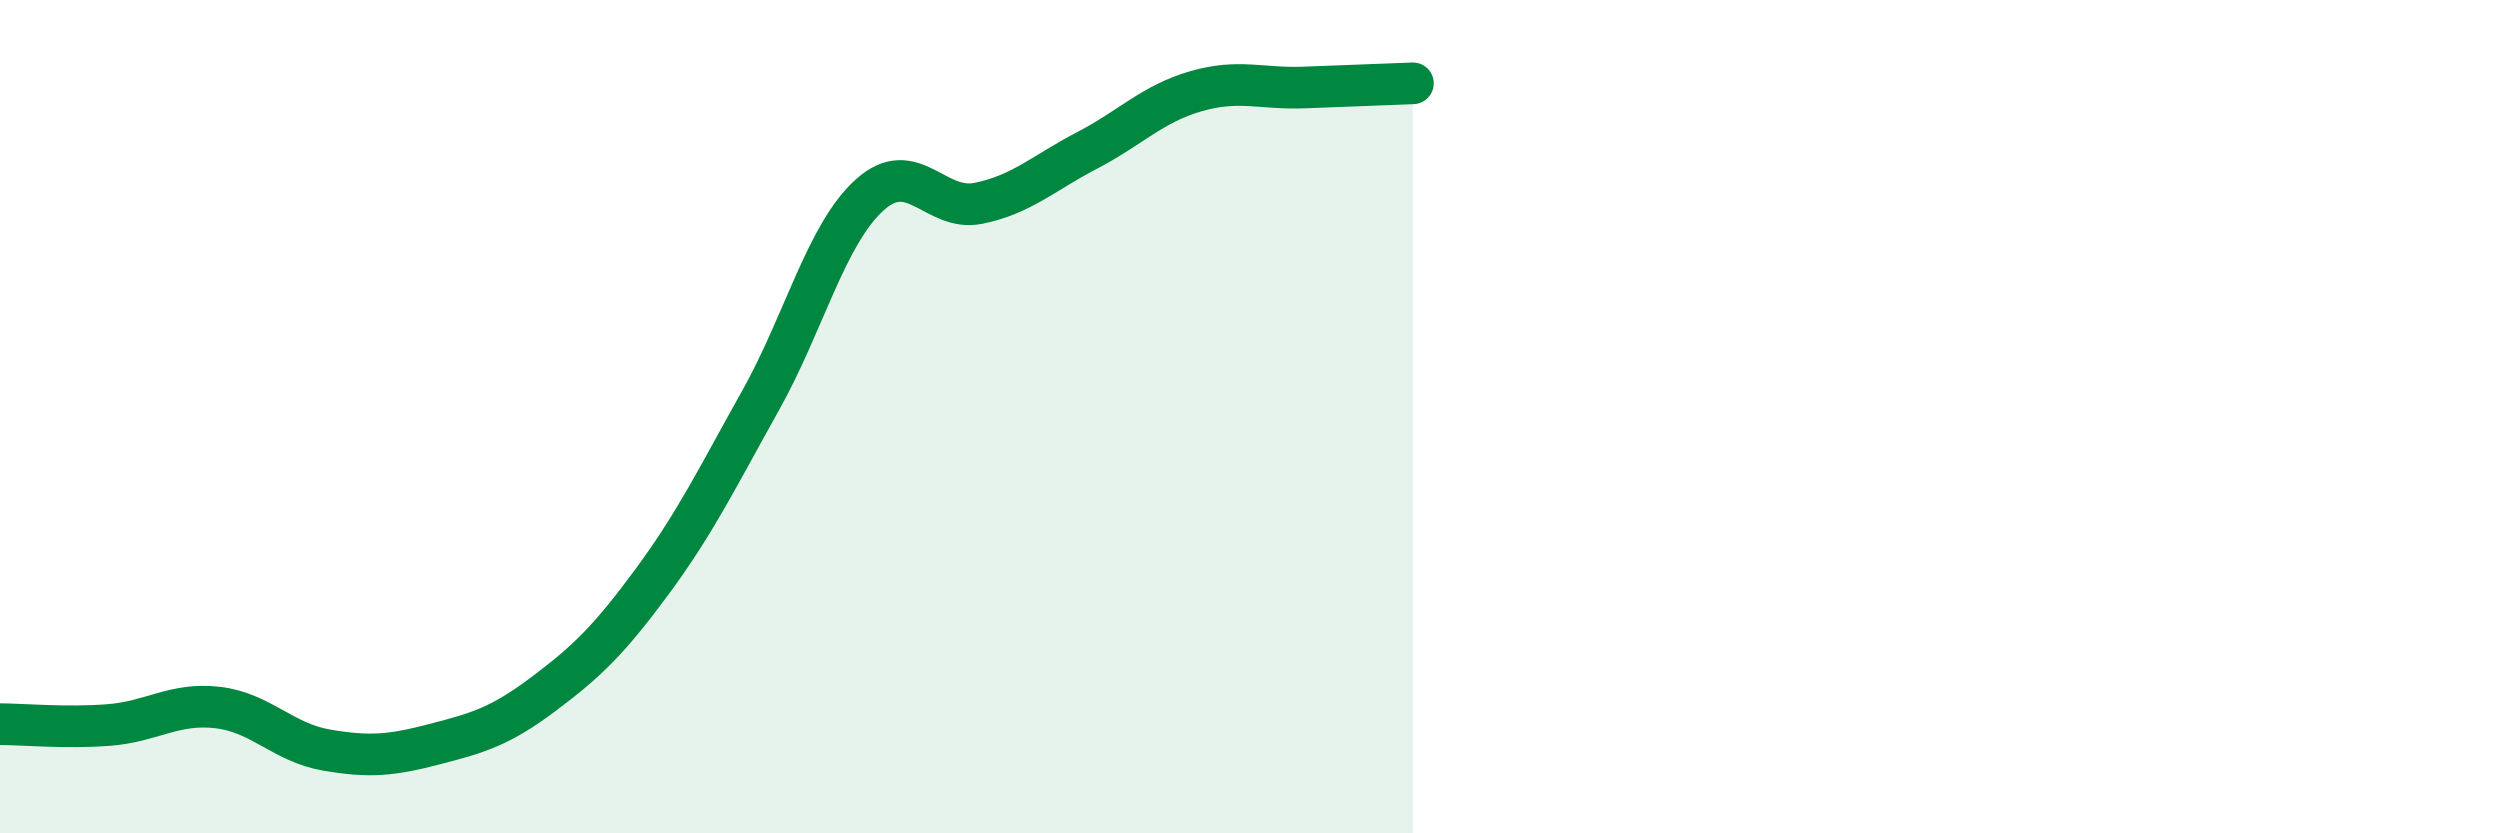 
    <svg width="60" height="20" viewBox="0 0 60 20" xmlns="http://www.w3.org/2000/svg">
      <path
        d="M 0,17.38 C 0.52,17.38 1.57,17.48 2.61,17.4 C 3.65,17.32 4.18,16.86 5.22,16.98 C 6.26,17.1 6.79,17.82 7.83,18 C 8.87,18.18 9.39,18.13 10.43,17.86 C 11.47,17.59 12,17.44 13.04,16.66 C 14.08,15.88 14.61,15.37 15.65,13.96 C 16.69,12.55 17.22,11.46 18.26,9.6 C 19.3,7.74 19.83,5.62 20.87,4.68 C 21.91,3.74 22.44,5.09 23.48,4.88 C 24.52,4.67 25.05,4.15 26.09,3.61 C 27.13,3.07 27.66,2.49 28.7,2.19 C 29.74,1.89 30.26,2.14 31.3,2.1 C 32.34,2.06 33.39,2.02 33.91,2L33.91 20L0 20Z"
        fill="#008740"
        opacity="0.1"
        stroke-linecap="round"
        stroke-linejoin="round"
      />
      <path
        d="M 0,17.38 C 0.52,17.38 1.57,17.48 2.61,17.4 C 3.65,17.32 4.18,16.86 5.22,16.98 C 6.26,17.1 6.79,17.82 7.83,18 C 8.87,18.18 9.39,18.13 10.43,17.86 C 11.47,17.59 12,17.44 13.04,16.66 C 14.08,15.88 14.61,15.37 15.65,13.96 C 16.69,12.55 17.22,11.46 18.26,9.6 C 19.3,7.74 19.83,5.62 20.87,4.68 C 21.91,3.74 22.44,5.09 23.48,4.88 C 24.52,4.67 25.05,4.15 26.09,3.61 C 27.13,3.07 27.66,2.49 28.7,2.19 C 29.74,1.89 30.26,2.14 31.3,2.1 C 32.34,2.06 33.39,2.02 33.91,2"
        stroke="#008740"
        stroke-width="1"
        fill="none"
        stroke-linecap="round"
        stroke-linejoin="round"
      />
    </svg>
  